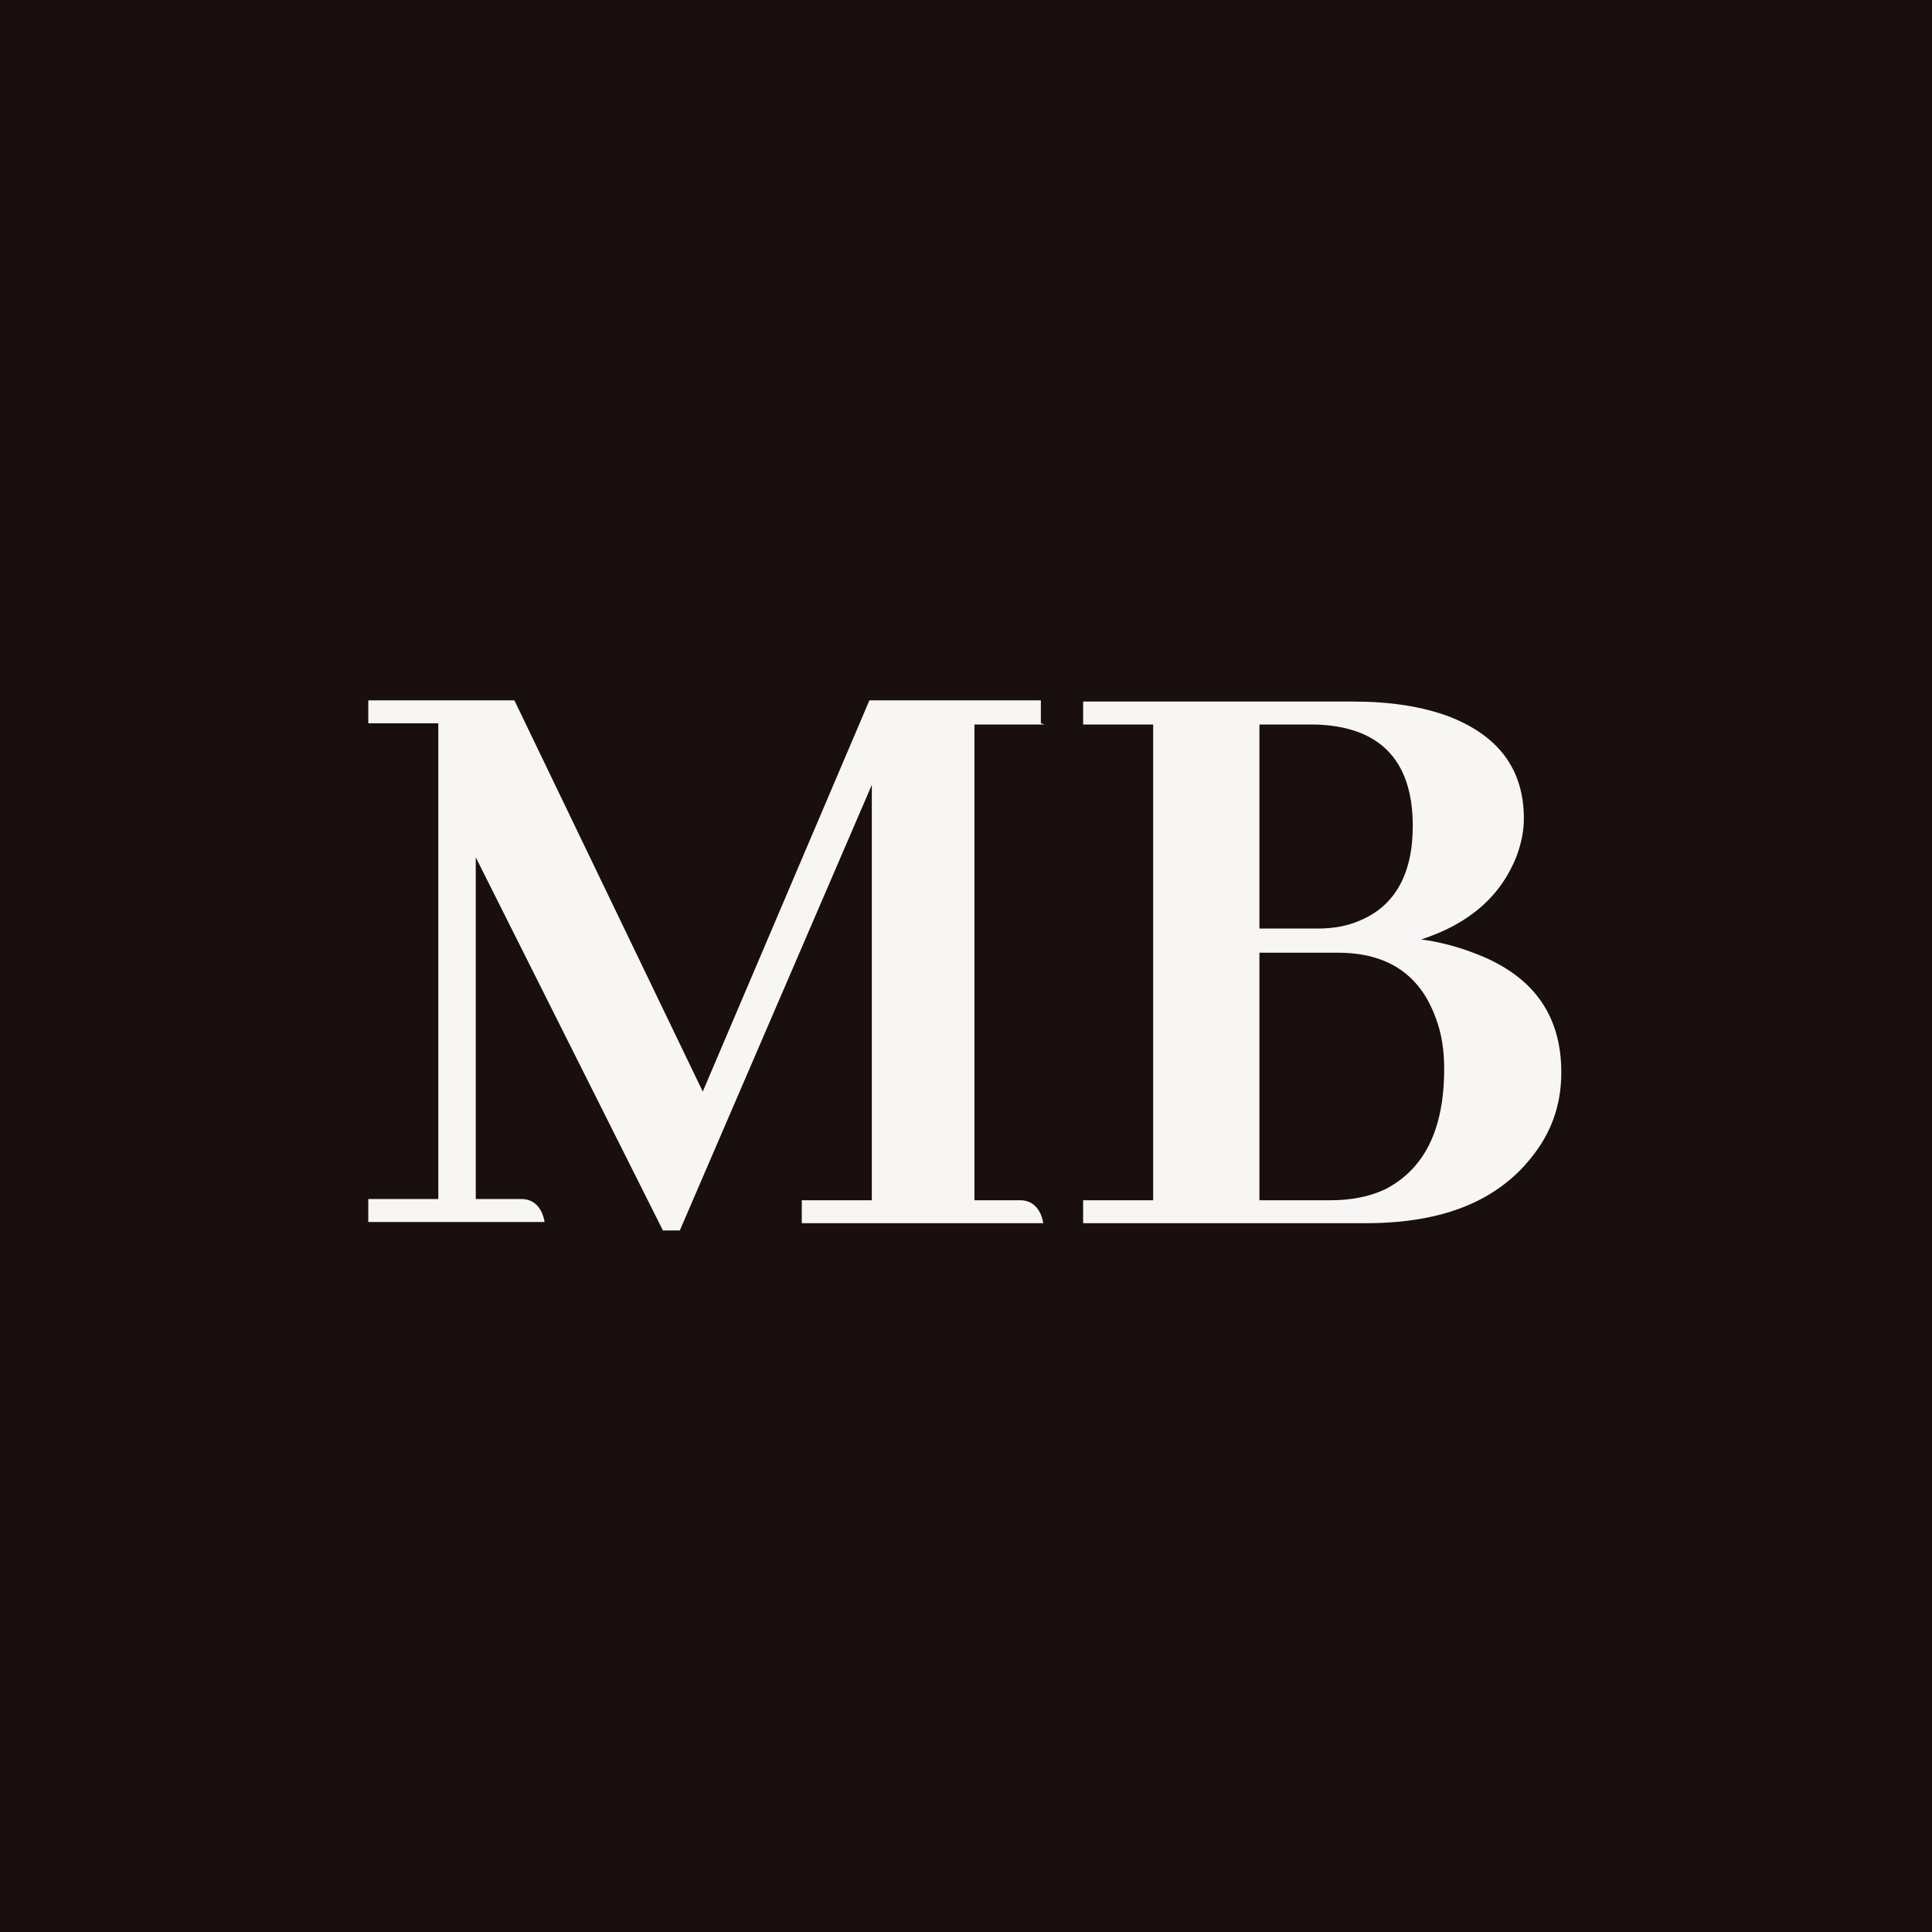 <?xml version="1.0" encoding="UTF-8"?>
<svg data-bbox="0 0 16 16" viewBox="0 0 16 16" xmlns="http://www.w3.org/2000/svg" data-type="color">
    <g>
        <path fill="#190f0e" d="M16 0v16H0V0z" data-color="1"/>
        <path d="M8.65 6h-.58v3.94h.38c.1 0 .17.07.19.19h-2v-.19h.58V6.5l-1.59 3.69h-.14L3.94 7.1v2.83h.38c.1 0 .17.07.19.19H3.05v-.19h.58V5.99h-.58V5.8h1.21l1.56 3.24L7.2 5.8h1.42v.19Z" fill="#f7f6f5" data-color="2"/>
        <path d="M12.56 7.09c-.13.33-.39.56-.79.69.15.02.3.06.43.11.49.18.73.51.73.99 0 .25-.07.47-.22.67-.29.39-.75.58-1.4.58H8.97v-.19h.58V6h-.58v-.19h2.24q.45 0 .78.12c.42.16.63.44.63.85 0 .1-.02.2-.06.31M10.43 6v1.69h.48c.13 0 .25-.02.36-.07.28-.12.43-.38.43-.78 0-.55-.28-.83-.82-.84zm0 1.89v2.05h.59q.255 0 .45-.09c.33-.17.49-.5.49-1 0-.15-.02-.29-.07-.42q-.195-.54-.81-.54z" fill="#f7f6f5" data-color="2"/>
    </g>
</svg>

